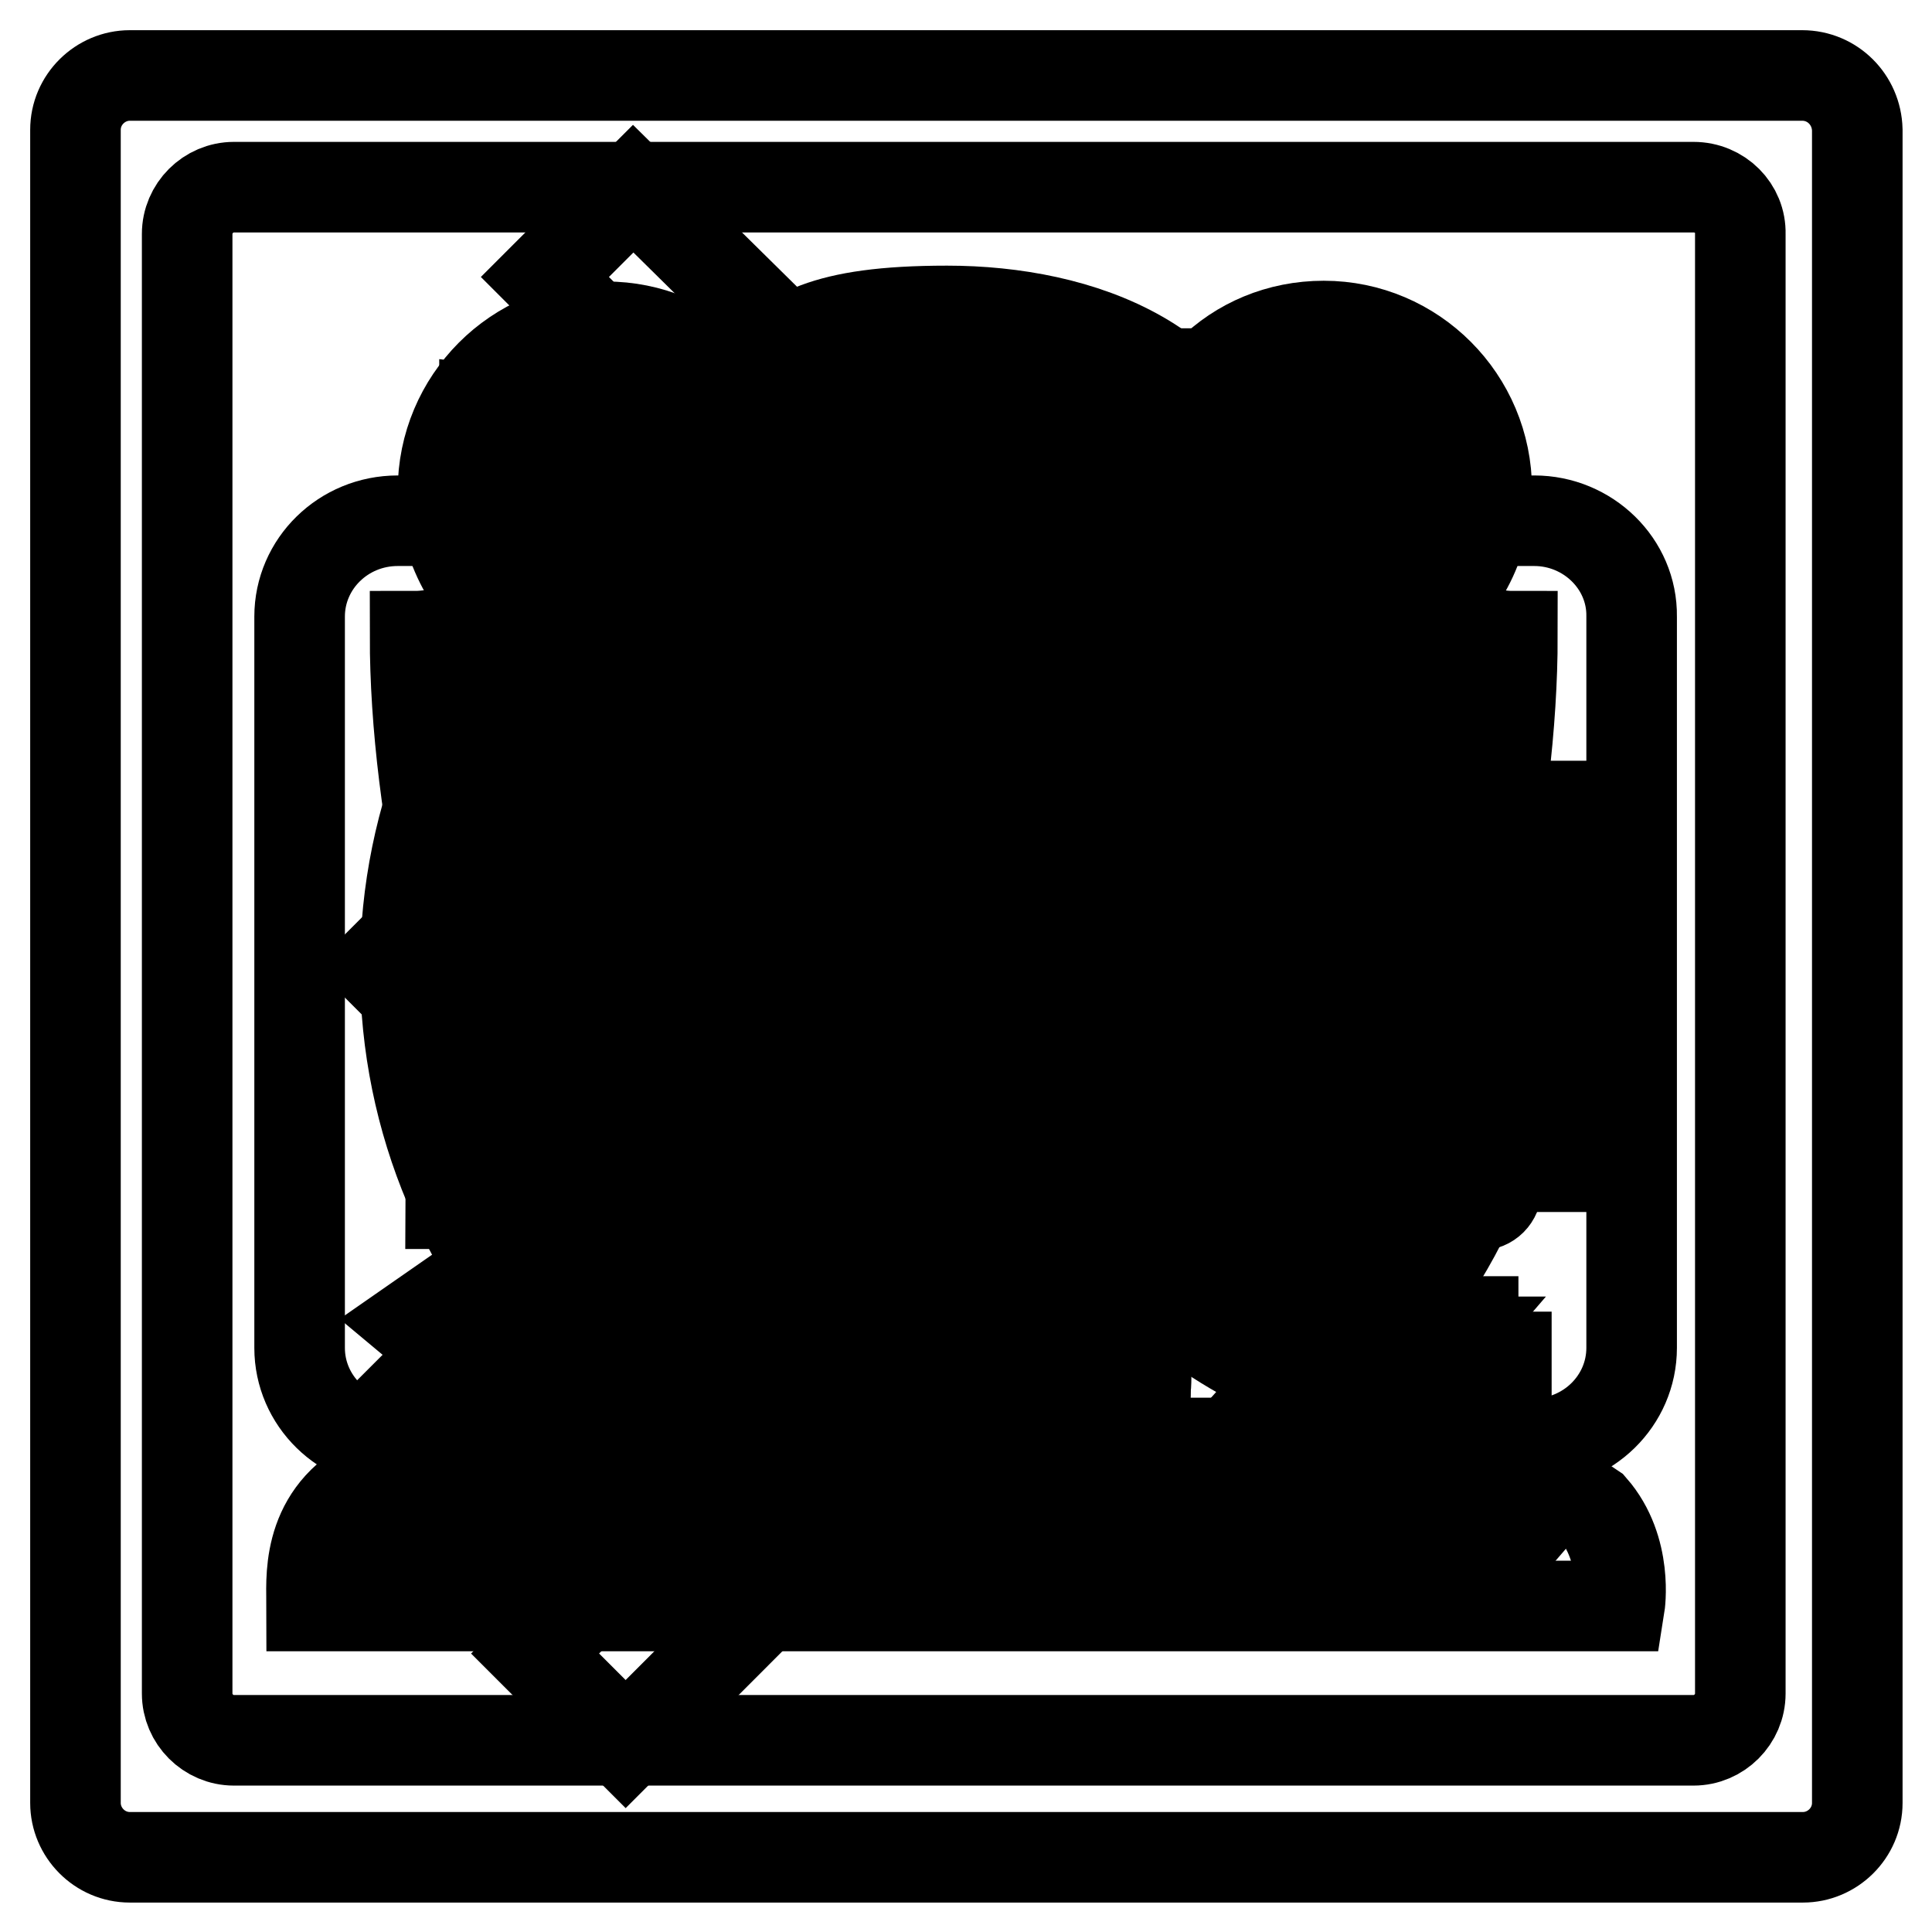 <?xml version="1.0" encoding="utf-8"?>
<!-- Svg Vector Icons : http://www.onlinewebfonts.com/icon -->
<!DOCTYPE svg PUBLIC "-//W3C//DTD SVG 1.1//EN" "http://www.w3.org/Graphics/SVG/1.1/DTD/svg11.dtd">
<svg version="1.1" xmlns="http://www.w3.org/2000/svg" xmlns:xlink="http://www.w3.org/1999/xlink" x="0px" y="0px" viewBox="0 0 256 256" enable-background="new 0 0 256 256" xml:space="preserve">
<g><g><path stroke-width="12" fill-opacity="0" stroke="#000000"  d="M165.4,52.6c2.7-2.3,6.3-3.6,10.1-3.6c8.8,0,15.8,7.1,15.8,15.9c0,5-2.3,9.4-5.9,12.3c0.8,1.8,1.6,3.6,2.2,5.5c5.7-3.9,9.4-10.5,9.4-17.8c0-12-9.7-21.7-21.6-21.7c-5.9,0-11.2,2.3-15,6.1C162.1,50.4,163.8,51.5,165.4,52.6z"/><path stroke-width="12" fill-opacity="0" stroke="#000000"  d="M68.1,82.8c0.7-1.9,1.4-3.7,2.2-5.5c-3.6-2.9-5.9-7.3-5.9-12.3c0-8.8,7.1-15.9,15.8-15.9c3.8,0,7.3,1.3,10.1,3.6c1.6-1.2,3.3-2.3,5-3.3c-3.9-3.8-9.2-6.1-15-6.1c-11.9,0-21.6,9.7-21.6,21.7C58.8,72.3,62.5,78.9,68.1,82.8z"/><path stroke-width="12" fill-opacity="0" stroke="#000000"  d="M127.9,50.9c7.2,0,14.1,1.4,20.6,4.2c6.3,2.7,12,6.5,16.8,11.4c4.9,4.9,8.7,10.5,11.3,16.9c2.8,6.6,4.2,13.5,4.2,20.7c0,7.2-1.4,14.1-4.2,20.7c-2.7,6.3-6.5,12-11.3,16.9c-4.9,4.9-10.5,8.7-16.8,11.4c-6.5,2.8-13.4,4.2-20.6,4.2s-14.1-1.4-20.6-4.2c-6.3-2.7-12-6.5-16.8-11.4c-4.9-4.9-8.7-10.5-11.3-16.9c-2.8-6.6-4.2-13.5-4.2-20.7c0-7.2,1.4-14.1,4.2-20.7c2.7-6.3,6.5-12,11.3-16.9c4.9-4.9,10.5-8.7,16.8-11.4C113.9,52.3,120.8,50.9,127.9,50.9 M127.9,46.1c-31.8,0-57.6,25.9-57.6,57.8c0,31.9,25.8,57.8,57.6,57.8c31.8,0,57.6-25.9,57.6-57.8C185.6,72,159.8,46.1,127.9,46.1L127.9,46.1z"/><path stroke-width="12" fill-opacity="0" stroke="#000000"  d="M100.7,150.2l2.5,1.4c0.7,0.4,0.9,1.3,0.5,2l-10.1,14.8c-0.4,0.7-1.3,0.9-2,0.5l-2.5-1.4c-0.7-0.4-0.9-1.3-0.5-2l10.1-14.8C99.2,150,100.1,149.7,100.7,150.2z"/><path stroke-width="12" fill-opacity="0" stroke="#000000"  d="M99.6,101.3l1.9-1.9c0.5-0.5,1.4-0.5,1.9,0l21.1,21.1c0.5,0.5,0.5,1.4,0,1.9l-1.9,1.9c-0.5,0.5-1.4,0.5-1.9,0l-21.1-21.1C99,102.7,99,101.8,99.6,101.3z"/><path stroke-width="12" fill-opacity="0" stroke="#000000"  d="M118.8,120.5l36.4-36.4c0.5-0.5,1.4-0.5,1.9,0L159,86c0.5,0.5,0.5,1.4,0,1.9l-36.5,36.4c-0.5,0.5-1.4,0.5-1.9,0l-1.9-1.9C118.2,121.9,118.2,121,118.8,120.5z"/><path stroke-width="12" fill-opacity="0" stroke="#000000"  d="M157.2,152.1l10.1,14.8c0.4,0.7,0.2,1.6-0.5,2l-2.5,1.4c-0.7,0.4-1.6,0.2-2-0.5L152.2,155c-0.4-0.7-0.2-1.6,0.5-2l2.5-1.4C155.9,151.2,156.8,151.4,157.2,152.1z"/><path stroke-width="12" fill-opacity="0" stroke="#000000"  d="M102.3,124.3c2.6,0,4.6,2.1,4.6,4.6c0,2.6-2.1,4.6-4.6,4.6c-2.6,0-4.6-2.1-4.6-4.6C97.7,126.4,99.7,124.3,102.3,124.3 M102.3,119.6c-5.2,0-9.3,4.2-9.3,9.3s4.2,9.3,9.3,9.3c5.2,0,9.3-4.2,9.3-9.3C111.6,123.8,107.5,119.6,102.3,119.6L102.3,119.6z"/><path stroke-width="12" fill-opacity="0" stroke="#000000"  d="M153.7,124.3c2.6,0,4.6,2.1,4.6,4.6c0,2.6-2.1,4.6-4.6,4.6s-4.6-2.1-4.6-4.6C149.1,126.4,151.2,124.3,153.7,124.3 M153.7,119.6c-5.2,0-9.3,4.2-9.3,9.3s4.2,9.3,9.3,9.3c5.2,0,9.3-4.2,9.3-9.3S158.9,119.6,153.7,119.6L153.7,119.6z"/><path stroke-width="12" fill-opacity="0" stroke="#000000"  d="M118.7,114.9h18.7v4.7h-18.7V114.9z"/><path stroke-width="12" fill-opacity="0" stroke="#000000"  d="M118.7,124.3h18.7v4.7h-18.7V124.3z"/><path stroke-width="12" fill-opacity="0" stroke="#000000"  d="M118.7,133.6h18.7v4.7h-18.7V133.6z"/><path stroke-width="12" fill-opacity="0" stroke="#000000"  d="M77.3,100.9h10.9v4.7H77.3V100.9z"/><path stroke-width="12" fill-opacity="0" stroke="#000000"  d="M74.2,93.9v9.3H66c-0.6,0-1.1-0.5-1.1-1.1v-7c0-0.6,0.5-1.1,1.1-1.1H74.2 M78.9,89.2H66c-3.2,0-5.9,2.6-5.9,5.9v7c0,3.2,2.6,5.9,5.9,5.9h12.9V89.2L78.9,89.2z"/><path stroke-width="12" fill-opacity="0" stroke="#000000"  d="M167.7,100.9h11.9v4.7h-11.9V100.9z"/><path stroke-width="12" fill-opacity="0" stroke="#000000"  d="M190,93.9c0.6,0,1.1,0.5,1.1,1.1v7c0,0.6-0.5,1.1-1.1,1.1h-8.2v-9.3H190 M190,89.2h-12.9v18.7H190c3.2,0,5.9-2.6,5.9-5.9v-7C195.8,91.9,193.2,89.2,190,89.2L190,89.2z"/><path stroke-width="12" fill-opacity="0" stroke="#000000"  d="M158.3,79.9v21H97.7v-21H158.3 M163.1,75.2H92.9v30.4h70.1V75.2L163.1,75.2z"/><path stroke-width="12" fill-opacity="0" stroke="#000000"  d="M163.1,70.6c2.6,0,4.6,2.1,4.6,4.6v70.1H88.3V75.2c0-2.6,2.1-4.6,4.6-4.6H163.1 M163.1,65.8H92.9c-5.2,0-9.3,4.2-9.3,9.3V150h88.8V75.2C172.4,70,168.2,65.8,163.1,65.8L163.1,65.8z"/><path stroke-width="12" fill-opacity="0" stroke="#000000"  d="M99.9,150v4.6c0,1.3-1,2.3-2.3,2.3h-2.3c-1.3,0-2.3-1-2.3-2.3V150H99.9 M104.6,145.3H88.3v9.3c0,3.9,3.1,7,7,7h2.3c3.9,0,7-3.1,7-7V145.3L104.6,145.3z"/><path stroke-width="12" fill-opacity="0" stroke="#000000"  d="M163,150v4.6c0,1.3-1,2.3-2.3,2.3h-2.3c-1.3,0-2.3-1-2.3-2.3V150H163 M167.7,145.3h-16.4v9.3c0,3.9,3.1,7,7,7h2.3c3.9,0,7-3.1,7-7V145.3L167.7,145.3z"/><path stroke-width="12" fill-opacity="0" stroke="#000000"  d="M174.7,54.2c1.3,0,2.3,1,2.3,2.3V143c0,1.3-1,2.3-2.3,2.3H81.3c-1.3,0-2.3-1-2.3-2.3V56.5c0-1.3,1-2.3,2.3-2.3H174.7 M174.7,49.5H81.3c-3.9,0-7,3.1-7,7V143c0,3.9,3.1,7,7,7h93.5c3.9,0,7-3.1,7-7V56.5C181.8,52.6,178.6,49.5,174.7,49.5L174.7,49.5z"/><path stroke-width="12" fill-opacity="0" stroke="#000000"  d="M149.5,54l37.5,4.5v92.9l-37.2-4.5c-0.2,0-0.4,0-0.6,0c-0.4,0-0.7,0-1,0.1l-44.3,10l-35-4.5V59.8l34.7,4.4c0.2,0,0.4,0,0.6,0c0.4,0,0.7,0,1-0.1L149.5,54 M149.3,49.3l-45.1,10.2l-40-5.1v102.4l40,5.1l45.1-10.2l42.5,5.1V54.4L149.3,49.3L149.3,49.3z"/><path stroke-width="12" fill-opacity="0" stroke="#000000"  d="M102.3,61.4h4.1v12.2h-4.1V61.4z"/><path stroke-width="12" fill-opacity="0" stroke="#000000"  d="M102.3,122.2h4.1v36.9l-4.1-1.1V122.2z"/><path stroke-width="12" fill-opacity="0" stroke="#000000"  d="M149.1,52.6l4.1,0.5v20.5h-4.1V52.6z"/><path stroke-width="12" fill-opacity="0" stroke="#000000"  d="M149.1,122.2h4.1v28.5h-4.1V122.2z"/><path stroke-width="12" fill-opacity="0" stroke="#000000"  d="M127.8,79.8c10.1,0,18.3,8.3,18.3,18.4c0,2-1.1,8.3-10.8,24c-2.7,4.4-5.4,8.4-7.6,11.4c-2.1-3-4.8-7-7.5-11.3c-9.8-15.7-10.8-22-10.8-24C109.4,88,117.7,79.8,127.8,79.8 M127.8,75c-12.7,0-23,10.4-23,23.2c0,12.8,23,43.4,23,43.4s23-30.6,23-43.4C150.8,85.4,140.5,75,127.8,75L127.8,75z"/><path stroke-width="12" fill-opacity="0" stroke="#000000"  d="M127.8,92.6c3,0,5.5,2.5,5.5,5.5s-2.5,5.5-5.5,5.5c-3.1,0-5.5-2.5-5.5-5.5S124.7,92.6,127.8,92.6 M127.8,87.8c-5.7,0-10.2,4.6-10.2,10.2s4.6,10.2,10.2,10.2c5.7,0,10.2-4.6,10.2-10.2C138,92.4,133.4,87.8,127.8,87.8L127.8,87.8z"/><path stroke-width="12" fill-opacity="0" stroke="#000000"  d="M128,87c10.5,0,19.1,8.6,19.1,19.1c0,10.5-8.6,19.1-19.1,19.1s-19.1-8.6-19.1-19.1C108.9,95.6,117.5,87,128,87 M128,82.3c-13.1,0-23.8,10.7-23.8,23.8c0,13.1,10.7,23.8,23.8,23.8c13.1,0,23.8-10.7,23.8-23.8C151.8,93,141.1,82.3,128,82.3L128,82.3z"/><path stroke-width="12" fill-opacity="0" stroke="#000000"  d="M133.7,51.3c1.3,0,2.4,0.9,2.4,1.7l0.9,8.2c0.2,1.9,1.5,3.5,3.3,4c2.7,0.8,5.3,1.9,7.8,3.3c0.7,0.4,1.5,0.6,2.2,0.6c1.1,0,2.1-0.4,3-1.1l6.4-5.2c0.3-0.2,0.6-0.3,1-0.3c0.7,0,1.4,0.3,1.9,0.8l8.1,8.1c0.9,0.9,1,2.3,0.5,2.9l-5.2,6.4c-1.2,1.5-1.4,3.5-0.5,5.2c1.3,2.5,2.4,5.1,3.3,7.8c0.6,1.8,2.1,3.1,4,3.3l8.2,0.9c0.8,0.1,1.7,1.1,1.7,2.4v11.4c0,1.3-0.9,2.4-1.7,2.4l-8.2,0.9c-1.9,0.2-3.5,1.5-4,3.3c-0.8,2.7-1.9,5.3-3.3,7.8c-0.9,1.7-0.7,3.7,0.5,5.2l5.2,6.4c0.5,0.6,0.4,2-0.5,2.9l-8.1,8.1c-0.5,0.5-1.3,0.8-1.9,0.8c-0.4,0-0.7-0.1-1-0.3l-6.4-5.2c-0.9-0.7-1.9-1.1-3-1.1c-0.8,0-1.5,0.2-2.2,0.6c-2.5,1.3-5.1,2.4-7.8,3.3c-1.8,0.6-3.1,2.1-3.3,4l-0.9,8.2c-0.1,0.8-1.1,1.7-2.4,1.7h-11.4c-1.3,0-2.4-0.9-2.4-1.7l-0.9-8.2c-0.2-1.9-1.5-3.5-3.3-4c-2.7-0.8-5.3-1.9-7.8-3.3c-0.7-0.4-1.5-0.6-2.2-0.6c-1.1,0-2.1,0.4-3,1.1l-6.4,5.3c-0.3,0.2-0.6,0.3-1,0.3c-0.7,0-1.4-0.3-1.9-0.8l-8.1-8.1c-0.9-0.9-1-2.3-0.5-2.9l5.2-6.4c1.2-1.5,1.4-3.5,0.5-5.2c-1.3-2.5-2.4-5.1-3.3-7.8c-0.6-1.8-2.1-3.1-4-3.3l-8.2-0.9c-0.8-0.1-1.7-1.1-1.7-2.4v-11.4c0-1.3,0.9-2.4,1.7-2.4l8.2-0.9c1.9-0.2,3.5-1.5,4-3.3c0.8-2.7,1.9-5.3,3.3-7.8c0.9-1.7,0.7-3.7-0.5-5.2l-5.2-6.4c-0.5-0.6-0.4-2,0.5-2.9l8.1-8.1c0.5-0.5,1.3-0.8,1.9-0.8c0.4,0,0.7,0.1,1,0.3l6.4,5.2c0.9,0.7,1.9,1.1,3,1.1c0.8,0,1.5-0.2,2.2-0.6c2.5-1.3,5.1-2.4,7.8-3.3c1.8-0.6,3.1-2.1,3.3-4l0.9-8.2c0.1-0.8,1.1-1.7,2.4-1.7L133.7,51.3 M133.7,46.6h-11.4c-3.6,0-6.8,2.6-7.1,5.9l-0.9,8.2c-3,0.9-5.9,2.1-8.7,3.6l-6.4-5.2c-1.1-0.9-2.5-1.4-4-1.4c-1.9,0-3.9,0.8-5.3,2.2l-8.1,8.1c-2.6,2.6-3,6.6-0.8,9.2l5.2,6.4c-1.5,2.8-2.7,5.7-3.6,8.7l-8.2,0.9c-3.3,0.4-5.9,3.5-5.9,7.1v11.4c0,3.7,2.6,6.8,5.9,7.1l8.2,0.9c0.9,3,2.1,5.9,3.6,8.7l-5.2,6.4c-2.1,2.6-1.7,6.6,0.9,9.2l8.1,8.1c1.4,1.4,3.3,2.2,5.2,2.2c1.5,0,2.9-0.5,4-1.4l6.4-5.2c2.8,1.5,5.7,2.7,8.7,3.6l0.9,8.2c0.4,3.3,3.5,5.9,7.1,5.9h11.4c3.7,0,6.8-2.6,7.1-5.9l0.9-8.2c3-0.9,5.9-2.1,8.7-3.6l6.4,5.2c1.1,0.9,2.5,1.4,4,1.4c1.9,0,3.9-0.8,5.3-2.2l8.1-8.1c2.6-2.6,3-6.6,0.8-9.2l-5.2-6.4c1.5-2.8,2.7-5.7,3.6-8.7l8.2-0.9c3.3-0.3,5.9-3.5,5.9-7.1v-11.4c0-3.6-2.6-6.8-5.9-7.1l-8.2-0.9c-0.9-3-2.1-5.9-3.6-8.7l5.2-6.4c2.1-2.6,1.7-6.6-0.8-9.2L166,60c-1.4-1.4-3.3-2.2-5.3-2.2c-1.5,0-2.9,0.5-4,1.4l-6.4,5.2c-2.8-1.5-5.7-2.7-8.7-3.6l-0.9-8.2C140.5,49.2,137.4,46.6,133.7,46.6L133.7,46.6z"/><path stroke-width="12" fill-opacity="0" stroke="#000000"  d="M166,54.4H90.4c0,11.9-23.4,29.9-35.4,29.9c0,46.2,26,122.6,72.7,122.6h2c45.4,0,70.7-76.4,70.7-122.6C188.7,84.3,166,66.3,166,54.4z M130,192.4c-4,0-7.7-1.1-11.3-2.4c-21.3-7.8-36.2-38.4-43.6-65.3h55C130.1,124.6,130,160.9,130,192.4z M130.2,124.5l0-55.6h24c3.5,10.9,17.5,24.1,31.7,27.1c-1.9,13.5-1.9,20.3-4.3,28.5C166.2,124.5,130.2,124.5,130.2,124.5z"/><path stroke-width="12" fill-opacity="0" stroke="#000000"  d="M127.7,54.3c-40.9,0-74,33.1-74,74s33.1,74,74,74c40.9,0,74-33.1,74-74S168.6,54.3,127.7,54.3z M105.8,126.1h21.7v-8.7h-17.3v-8.6h17.3v-6.6h-21.7v-8.9h21.7v-8.4h13.3v8.4h26.3v8.9h-26.3v6.6h21.8v8.6h-21.8v8.7h26.3v16.2c0.3,8.2-3.5,12.2-11.4,11.9h-8.5v-8.5h3.9c3.3,0.3,5.2-0.6,4.9-4.2v-6.9h-15.1v24.2h-13.3v-24.2h-21.7V126.1z M96.7,86.8c3.3,7.2,5.7,14,6.9,19.7H92.1c-1-5.7-3.1-12.5-6.2-19.7H96.7z M169.1,171.8h-55.5c-8,0-13.5-2.9-16.6-7.5c-3.6,4.4-9.8,7.2-17.3,8.5v-6.9c5.9-1.8,9-5.8,8.8-11.9v-32h-6.7v-8.8h19.7v37.7c0.3,8.5,4.4,12,12.8,12.3h54.7L169.1,171.8L169.1,171.8z"/><path stroke-width="12" fill-opacity="0" stroke="#000000"  d="M203.3,69H52.7c-7.2,0-13,5.7-13,12.7v96.9c0,7,5.8,12.7,13,12.7h150.5c7.2,0,13-5.7,13-12.7V81.7C216.3,74.7,210.4,69,203.3,69z M130.3,107.5c0-1.3,1-2.3,2.3-2.3h36.3c1.3,0,2.3,1,2.3,2.3v4.5c0,1.3-1,2.3-2.3,2.3h-36.3c-1.3,0-2.3-1-2.3-2.3V107.5z M59.7,159.5c0-10.9,9-21.6,21.3-25l1-3.9c-7.7-2.8-13.2-10.1-13.2-18.7c0-11,9.1-19.9,20.2-19.9c11.2,0,20.2,8.9,20.2,19.9c0,8.6-5.5,15.9-13.2,18.7l1,3.9c12.3,3.3,21.3,14,21.3,25H59.7L59.7,159.5z M198.3,157.4c0,1.3-1,2.3-2.3,2.3h-63.5c-1.3,0-2.3-1-2.3-2.3v-4.5c0-1.3,1-2.3,2.3-2.3H196c1.3,0,2.3,1,2.3,2.3V157.4L198.3,157.4z M198.3,134.7c0,1.3-1,2.3-2.3,2.3h-63.5c-1.3,0-2.3-1-2.3-2.3v-4.5c0-1.3,1-2.3,2.3-2.3H196c1.3,0,2.3,1,2.3,2.3V134.7L198.3,134.7z"/><path stroke-width="12" fill-opacity="0" stroke="#000000"  d="M238.8,10H17.2c-3.9,0-7.2,3.2-7.2,7.2v221.7c0,3.9,3.2,7.2,7.2,7.2h221.7c3.9,0,7.2-3.2,7.2-7.2V17.2C246,13.2,242.8,10,238.8,10z M214.6,212.8c0,0-143.3,0-173.3,0c0-3.2-0.9-11.6,7.4-16.2c7.4-2.9,15.8-6.2,23.4-9.5c9.8-4.2,12-6.8,21.9-11.1c0,0,4.1-2.5,3.7-5.5l4.7-2.5c0,0,0,0,0.1,0c0.3,0,0.3-3.3-0.1-10.9c0,0-4.8-2.3-9.9-21.4c0,0-0.6,0.2-1.5,0.2c-2.1,0-5.8-1.2-6.1-9.3c-0.3-7.8-6.4-14.5,2.4-20.1c0,0-2.1-5.4-2.6-11.9c-0.5-6.5-2.4-37.8,10-41.6c1.4-0.4,3-4.5,4.8-4c5.4-4.5,9.2-7.8,26-7.8c17.5,0,37.4,6.8,39.8,27.4c0,0,3.3,21.8,0,36.8c0,0,0.1,0,0.3,0c1.7,0,9.4,1,3.2,18.8c0,0-3.1,12.9-8,12.9c-0.6,0-1.1-0.1-1.7-0.5c0,0-1.7,15.5-8.4,20c0,0,0.7,9.7,0.7,10.3l4.9,3.2c0,0,2.7,6,4.2,6.9c0,0,10.5,7.2,23.1,10.3c7.2,1.8,23.1,9.5,27.4,12.5C215.8,205.3,214.6,212.8,214.6,212.8z"/><path stroke-width="12" fill-opacity="0" stroke="#000000"  d="M114.2,178.8h7.8v20.9h-7.8V178.8z"/><path stroke-width="12" fill-opacity="0" stroke="#000000"  d="M85.5,79.1h15.4c1.4,0,2.6-1.2,2.6-2.6v-5.2c0-1.4-1.2-2.6-2.6-2.6H85.5c-1.4,0-2.6,1.2-2.6,2.6v5.2C82.9,77.9,84.1,79.1,85.5,79.1z"/><path stroke-width="12" fill-opacity="0" stroke="#000000"  d="M146,120.3c13.5,0,24.4-11,24.4-24.4c0-13.5-11-24.4-24.4-24.4c-13.5,0-24.4,11-24.4,24.4C121.5,109.3,132.5,120.3,146,120.3z M146,79.1c9.2,0,16.7,7.5,16.7,16.7c0,9.2-7.5,16.7-16.7,16.7s-16.7-7.5-16.7-16.7C129.3,86.6,136.7,79.1,146,79.1z"/><path stroke-width="12" fill-opacity="0" stroke="#000000"  d="M191.8,177.8h-7.7c-0.7,0.7-1.6,1.5-2.6,2.4h8C190.4,179.2,191.2,178.5,191.8,177.8z"/><path stroke-width="12" fill-opacity="0" stroke="#000000"  d="M189.9,186h6.8v-3.3h-5.8C190.7,183.8,190.4,184.9,189.9,186z"/><path stroke-width="12" fill-opacity="0" stroke="#000000"  d="M224.4,24.8H31c-3.4,0-6.2,2.8-6.2,6.2v193.4c0,3.4,2.8,6.2,6.2,6.2h193.4c3.4,0,6.2-2.8,6.2-6.2V31C230.7,27.6,227.9,24.8,224.4,24.8z M72.6,61.1c0-1.4,1.2-2.6,2.6-2.6h105.5c1.4,0,2.6,1.2,2.6,2.6v72.1c0,1.4-1.2,2.6-2.6,2.6H75.2c-1.4,0-2.6-1.2-2.6-2.6V61.1z M136.8,177l1.8-2.2c2.8,1.6,5.4,3.4,7.8,5.4l-2.2,2.4C141.9,180.4,139.5,178.5,136.8,177z M142.7,186.8l-2.2,2.5c-2.3-2.3-4.7-4.1-7.4-5.6l1.8-2.4C137.8,182.9,140.4,184.7,142.7,186.8z M57.2,173.6c1.8,1.4,3.3,2.7,4.7,4.1l-2.4,2.4c-1.3-1.8-2.8-3.4-4.6-4.9L57.2,173.6z M56.2,182.5c1.8,1.1,3.4,2.4,5,4l-2.1,2.5c-1.6-1.8-3.3-3.3-5-4.4L56.2,182.5z M57.1,206.9l-2.9-2.1c2-4.1,3.5-8.5,4.7-13.1l2.5,1.8C60.4,198.2,59,202.6,57.1,206.9z M62.7,202.1c2.4-3.3,4.1-6.4,5.3-9.6l2.6,0.9c-1.6,4-3.3,7.4-5.3,10.2L62.7,202.1z M75.4,203.3c0,1.4-0.2,2.3-0.7,2.9c-0.4,0.5-1.4,0.8-2.9,0.8c-1.4,0-2.6-0.1-3.7-0.4l-0.6-2.9c1.5,0.4,2.9,0.6,4.3,0.6c0.6,0,0.9-0.4,0.9-1.3v-14.9h2.6L75.4,203.3L75.4,203.3z M79.5,204.1c-0.9-4-2-7.6-3.3-10.8l2.4-1c1.5,3.3,2.6,6.8,3.5,10.6L79.5,204.1z M85.7,204c-1.2-4.2-2.7-8-4.6-11.3l2.4-1c2,3.4,3.6,7.2,5,11.2L85.7,204z M86.6,192.6c-3.8-2.7-6.9-5.8-9.2-9h-4.6c-2.1,3.5-5.2,6.6-9.3,9.3l-2.2-2.2c1.3-0.7,2.5-1.5,3.5-2.4s2-1.7,2.6-2.5l1.9-2.2h-6.6v-2.8h8.3c0.7-1.3,1.2-2.6,1.6-4.1h-8.1v-2.6h20.6v2.6h-9.7c-0.3,1.5-0.7,2.8-1.3,4.1h13v2.8h-6.6c1.9,2.3,4.6,4.4,8.1,6.5L86.6,192.6z M108.1,199.4c-0.3,3.2-0.9,5.2-1.7,6.1c-0.8,0.9-2.1,1.3-3.8,1.3c-1,0-2-0.1-3.1-0.3l-0.7-2.8c1.3,0.2,2.6,0.3,3.8,0.3c1.2,0,1.9-0.6,2.2-1.8c0.6-2.5,0.9-9,0.9-19.7h-5c-0.1,12.1-2.5,20.4-7.1,24.9l-2.1-2.2c4-4.2,6.1-11.8,6.2-22.7h-5.3v-2.8h5.3V173h2.9v6.6h7.8C108.5,189.6,108.4,196.2,108.1,199.4z M124.7,204.9H122v-2.5h-7.8v2.7h-2.8v-28.9h13.4L124.7,204.9L124.7,204.9z M160.9,206.7l-9.4-7.4l1.9-2.4c3.5,2.6,6.7,5,9.6,7.2L160.9,206.7z M163.5,194.1h-13.8c-2.6,5.8-8.2,10.1-16.5,12.8l-1.6-2.7c7.5-2.6,12.3-6,14.6-10.2h-16.1v-2.8h17.4c0.6-1.6,1-3.3,1.2-5.2c0.2-1.9,0.3-6.2,0.3-13.1h2.9c0,7.1,0,10.7-0.1,10.9c0,2.7-0.3,5.2-1,7.4h12.8L163.5,194.1L163.5,194.1z M175.3,206.9h-2.9v-20.6c-1.2,1.9-2.4,3.6-3.7,5.2l-1.5-2.9c3.6-4.9,6.2-10.1,7.8-15.5l2.9,0.9c-0.8,2.3-1.7,4.5-2.7,6.8V206.9L175.3,206.9z M199.5,205.3c-2.5-2-4.2-5.4-5.3-10.3l-2.2,1c0.4,1.5,0.6,3.1,0.6,4.7c0,2.1-0.4,3.6-1.2,4.6s-1.9,1.5-3.4,1.5c-0.9,0-2.1-0.1-3.5-0.3l-0.7-2.9c1.6,0.3,3,0.4,4.3,0.4c0.6,0,1-0.3,1.3-0.9c0.3-0.6,0.4-1.4,0.4-2.5c0-0.7,0-1.3-0.1-1.8c-3.3,2.7-7.3,4.7-11.9,6l-1.2-2.5c5.1-1.5,9.3-3.5,12.7-6.2l-0.7-1.7c-2.8,2.2-6.2,3.9-10,5.3l-1.5-2.5c3.7-1.2,7.1-2.7,10.2-4.7c-0.4-0.5-0.9-0.9-1.5-1.3c-1.9,1.5-4.3,2.7-7.2,3.7l-1.8-2.5c3.3-1,5.9-2.3,7.8-4h-5.8v-6.8l-0.9,0.6l-1.6-2.5c4.1-2.3,7.1-4.6,8.8-7.1l2.7,0.7c-0.4,0.6-0.8,1.2-1.3,1.8h8.7v2.2c-0.7,0.9-1.4,1.7-2.1,2.5h6.5v8.5h-11l-0.7,1c1.5,1.2,2.6,2.5,3.4,4c2.6-1.3,4.9-2.8,6.8-4.6l2.4,1.9c-1,0.9-2.2,1.7-3.5,2.5c1,4.4,2.6,7.5,5,9.3L199.5,205.3z"/><path stroke-width="12" fill-opacity="0" stroke="#000000"  d="M181.5,182.8v3.3h5.2c0.7-1.1,1.1-2.2,1.3-3.3H181.5z"/><path stroke-width="12" fill-opacity="0" stroke="#000000"  d="M81.6,96.4l-26.4,26.4l0,0L50,128l31.6,31.6l5.3-5.3L60.5,128l26.4-26.4L81.6,96.4z M109.8,115.6l3.1-3.8c-2.4-2.6-5-4.9-8-6.9l-3.1,3.3C104.6,110.3,107.3,112.7,109.8,115.6z M124.1,128.5c3.4,1.9,6.6,3.8,9.5,5.8c-3.1,2.8-7,5.5-11.7,8l2.6,3.8c4.7-2.5,9-5.5,12.8-9.1c3.8,2.6,7.3,5.5,10.4,8.6l2.6-4c-3-2.8-6.2-5.4-9.7-8c2.9-3.3,5.4-7.2,7.5-11.9v-4h-23.6v-6.4c9-0.4,17-1.6,23.9-3.5l-2.6-4c-7.2,2.1-15.8,3.3-25.6,3.5v15.3c0,3.4-0.3,6.4-1,9.1c-0.7,2.6-2,5.8-3.9,9.3l3.3,2.9C121.6,139,123.4,133.9,124.1,128.5z M124.6,121.6h18.6c-1.5,3.3-3.5,6.4-6.2,9.5c-3.8-2.5-8-4.9-12.4-7.1V121.6z M119,147.5c-2.7-0.6-5-1.5-6.7-2.9v-21.2h-11.1v4.2h6.6v17.7c-2.2,1.5-4.5,2.9-6.9,4.2l3.1,4.6l6.4-6.4c2.2,1.9,4.8,3.3,7.7,4.2c2.9,0.9,7.7,1.3,14.2,1.3H150l2.2-4.9h-15.5C127.6,148.3,121.7,148.1,119,147.5z M161.1,106.8v47.8h4.4v-4h35.6v4h4.4v-47.8H161.1z M201.1,146.4h-35.6V111h35.6L201.1,146.4L201.1,146.4z M193.6,117.8h-20.8v21.7h20.8V117.8z M189.2,135.3h-11.9V122h11.9V135.3z"/><path stroke-width="12" fill-opacity="0" stroke="#000000"  d="M83.9,25L72.2,36.7l90.5,90.5l-91.8,91.9l12,12L187,126.9l-12-12L83.9,25z"/></g></g>
</svg>